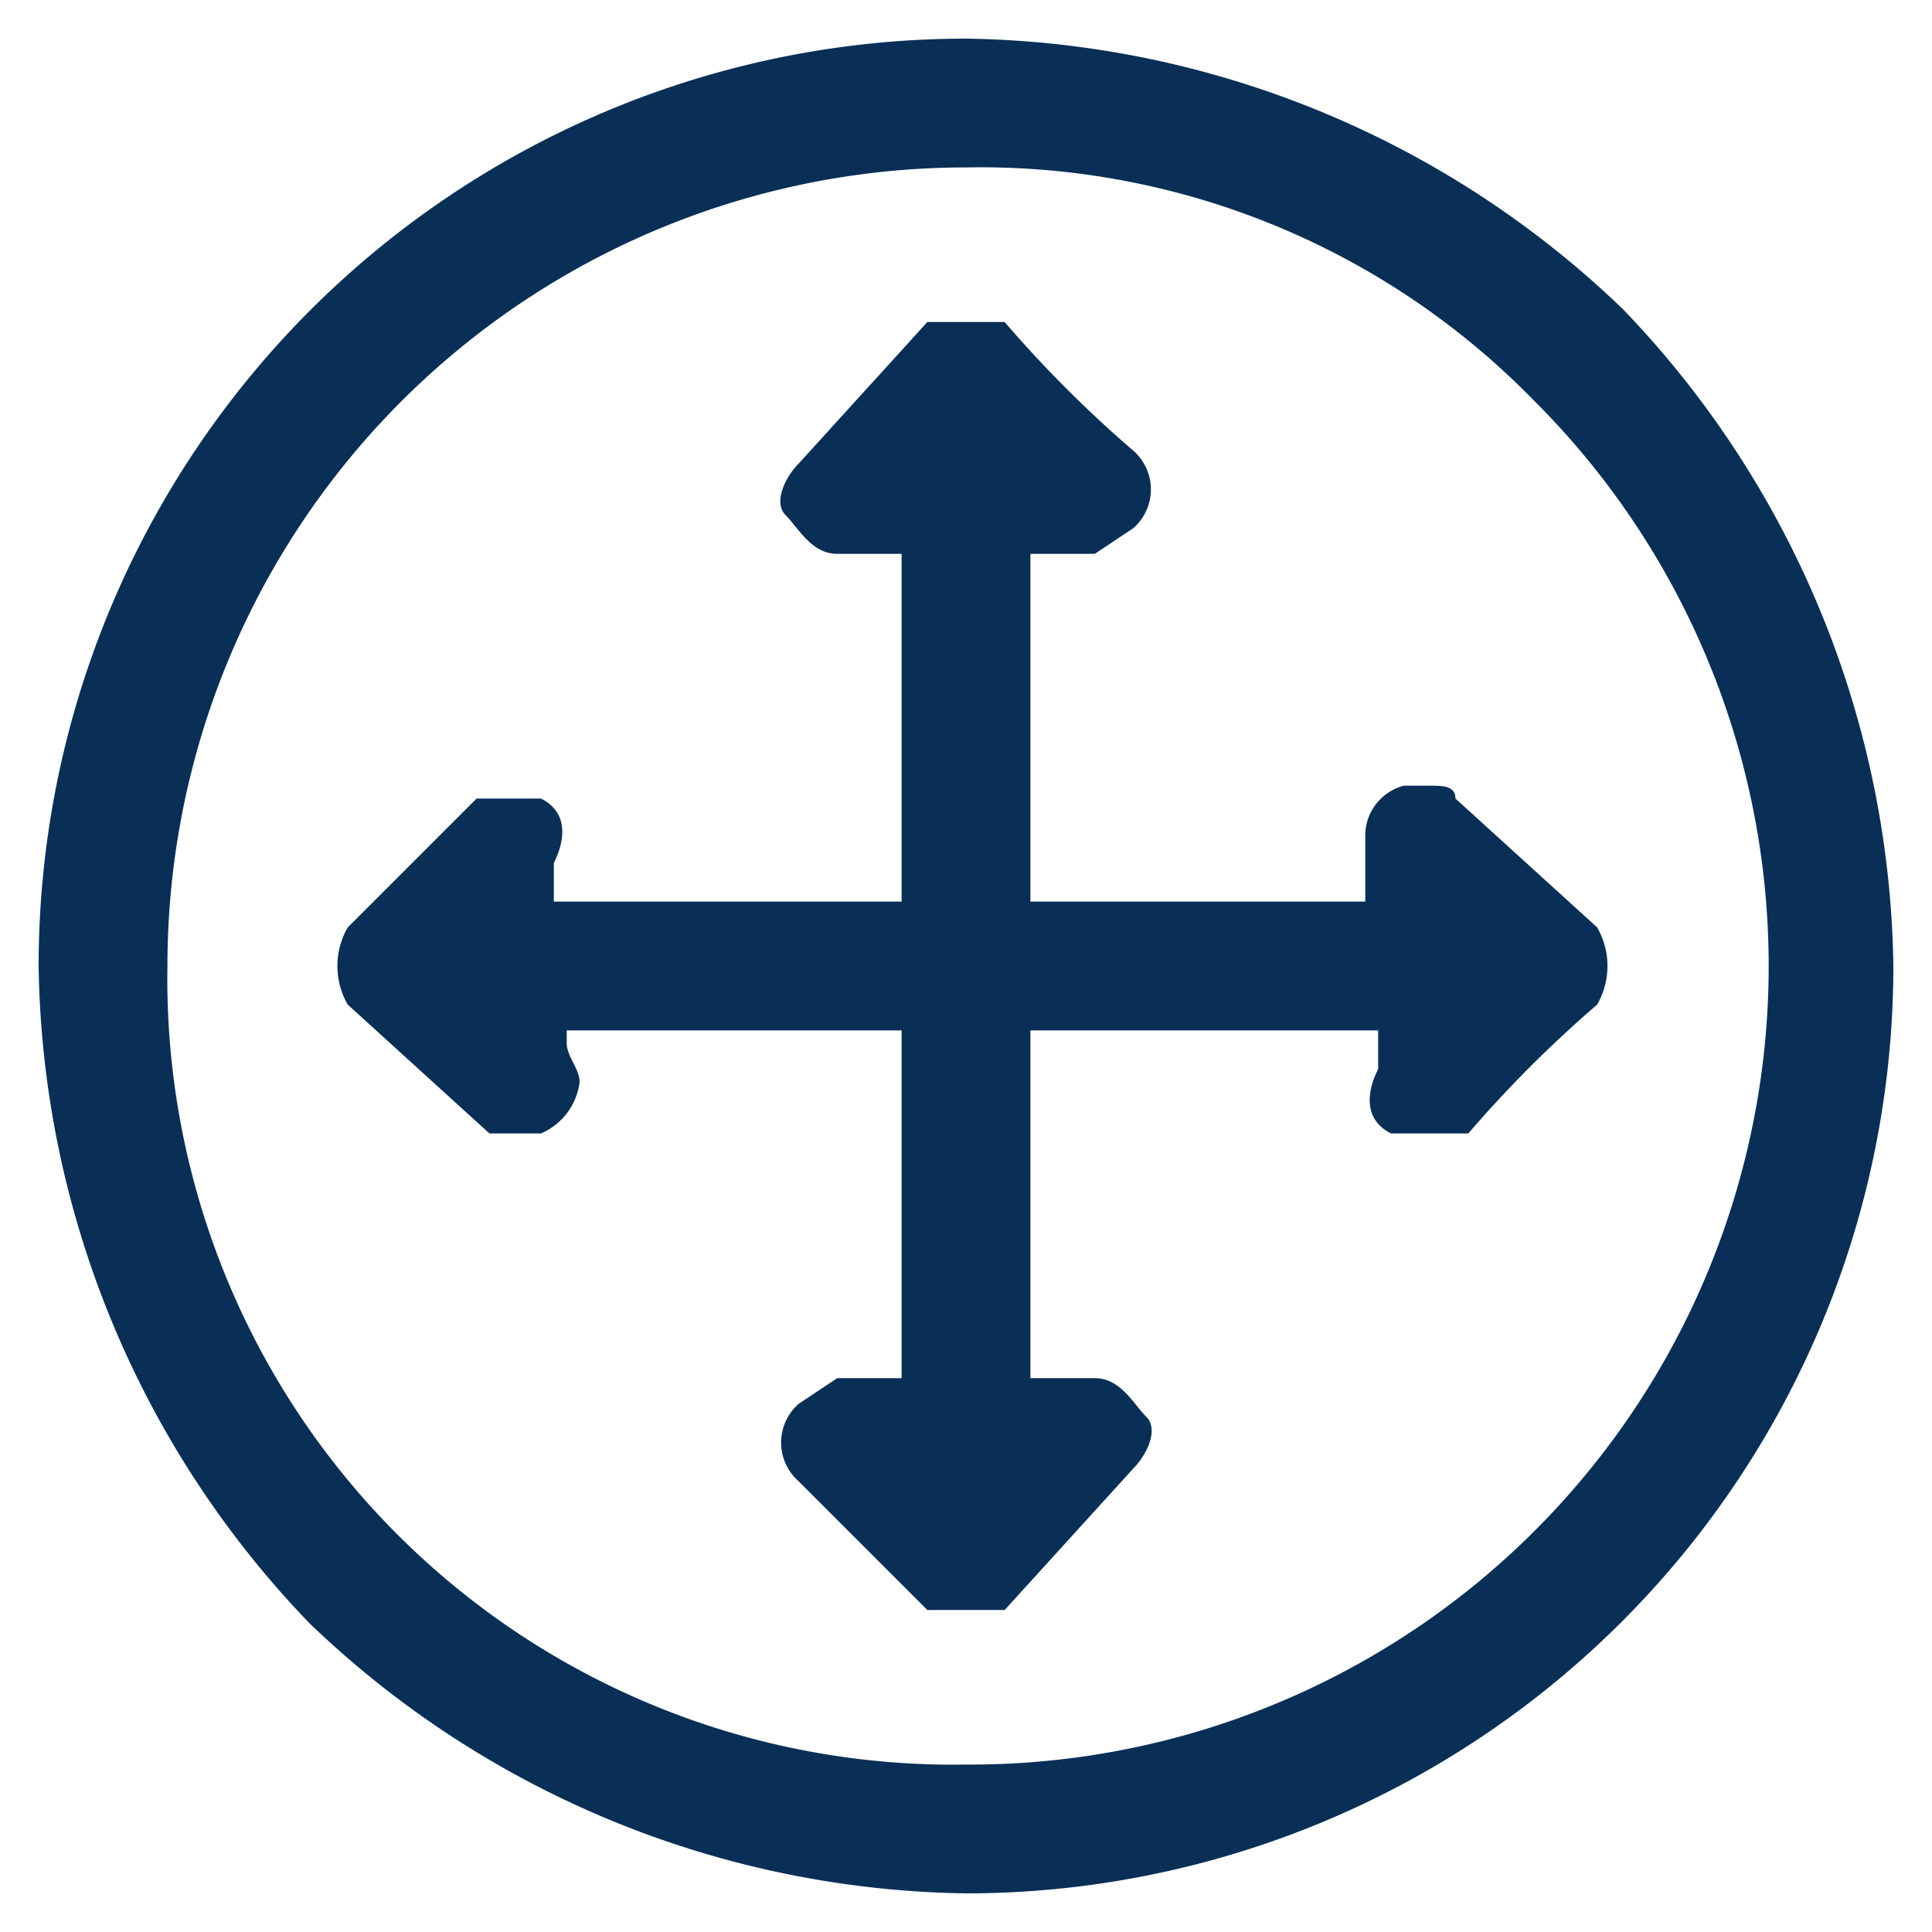 <svg xmlns="http://www.w3.org/2000/svg" viewBox="0 0 15 15"><path d="M12.6,2.4A7.5,7.5,0,0,0,7.5.3,7.2,7.2,0,0,0,.3,7.5a7.5,7.5,0,0,0,2.1,5.1,7.5,7.5,0,0,0,5.1,2.1h0a7.2,7.2,0,0,0,7.2-7.2A7.5,7.5,0,0,0,12.6,2.4ZM7.5,1.3h0a6,6,0,0,1,4.4,1.8A6.2,6.2,0,0,1,7.5,13.7,6.1,6.1,0,0,1,1.3,7.5,6.2,6.2,0,0,1,7.5,1.3Z" style="fill:#092f57"/><path d="M2.7,7.8l1.1,1h.4a.5.5,0,0,0,.3-.4c0-.1-.1-.2-.1-.3V8H7v2.7H6.5l-.3.2a.4.4,0,0,0,0,.6l1,1h.6l1-1.1c.1-.1.2-.3.1-.4s-.2-.3-.4-.3H8V8h2.7v.3c-.1.2-.1.4.1.5h.6a9.4,9.4,0,0,1,1-1,.6.6,0,0,0,0-.6l-1.1-1c0-.1-.1-.1-.2-.1h-.2a.4.4,0,0,0-.3.4V7H8V4.3h.5l.3-.2a.4.4,0,0,0,0-.6,9.4,9.4,0,0,1-1-1H7.2l-1,1.1c-.1.1-.2.3-.1.4s.2.3.4.3H7V7H4.3V6.7c.1-.2.1-.4-.1-.5H3.7l-1,1A.6.6,0,0,0,2.7,7.8Z" style="fill:#092f57"/></svg>